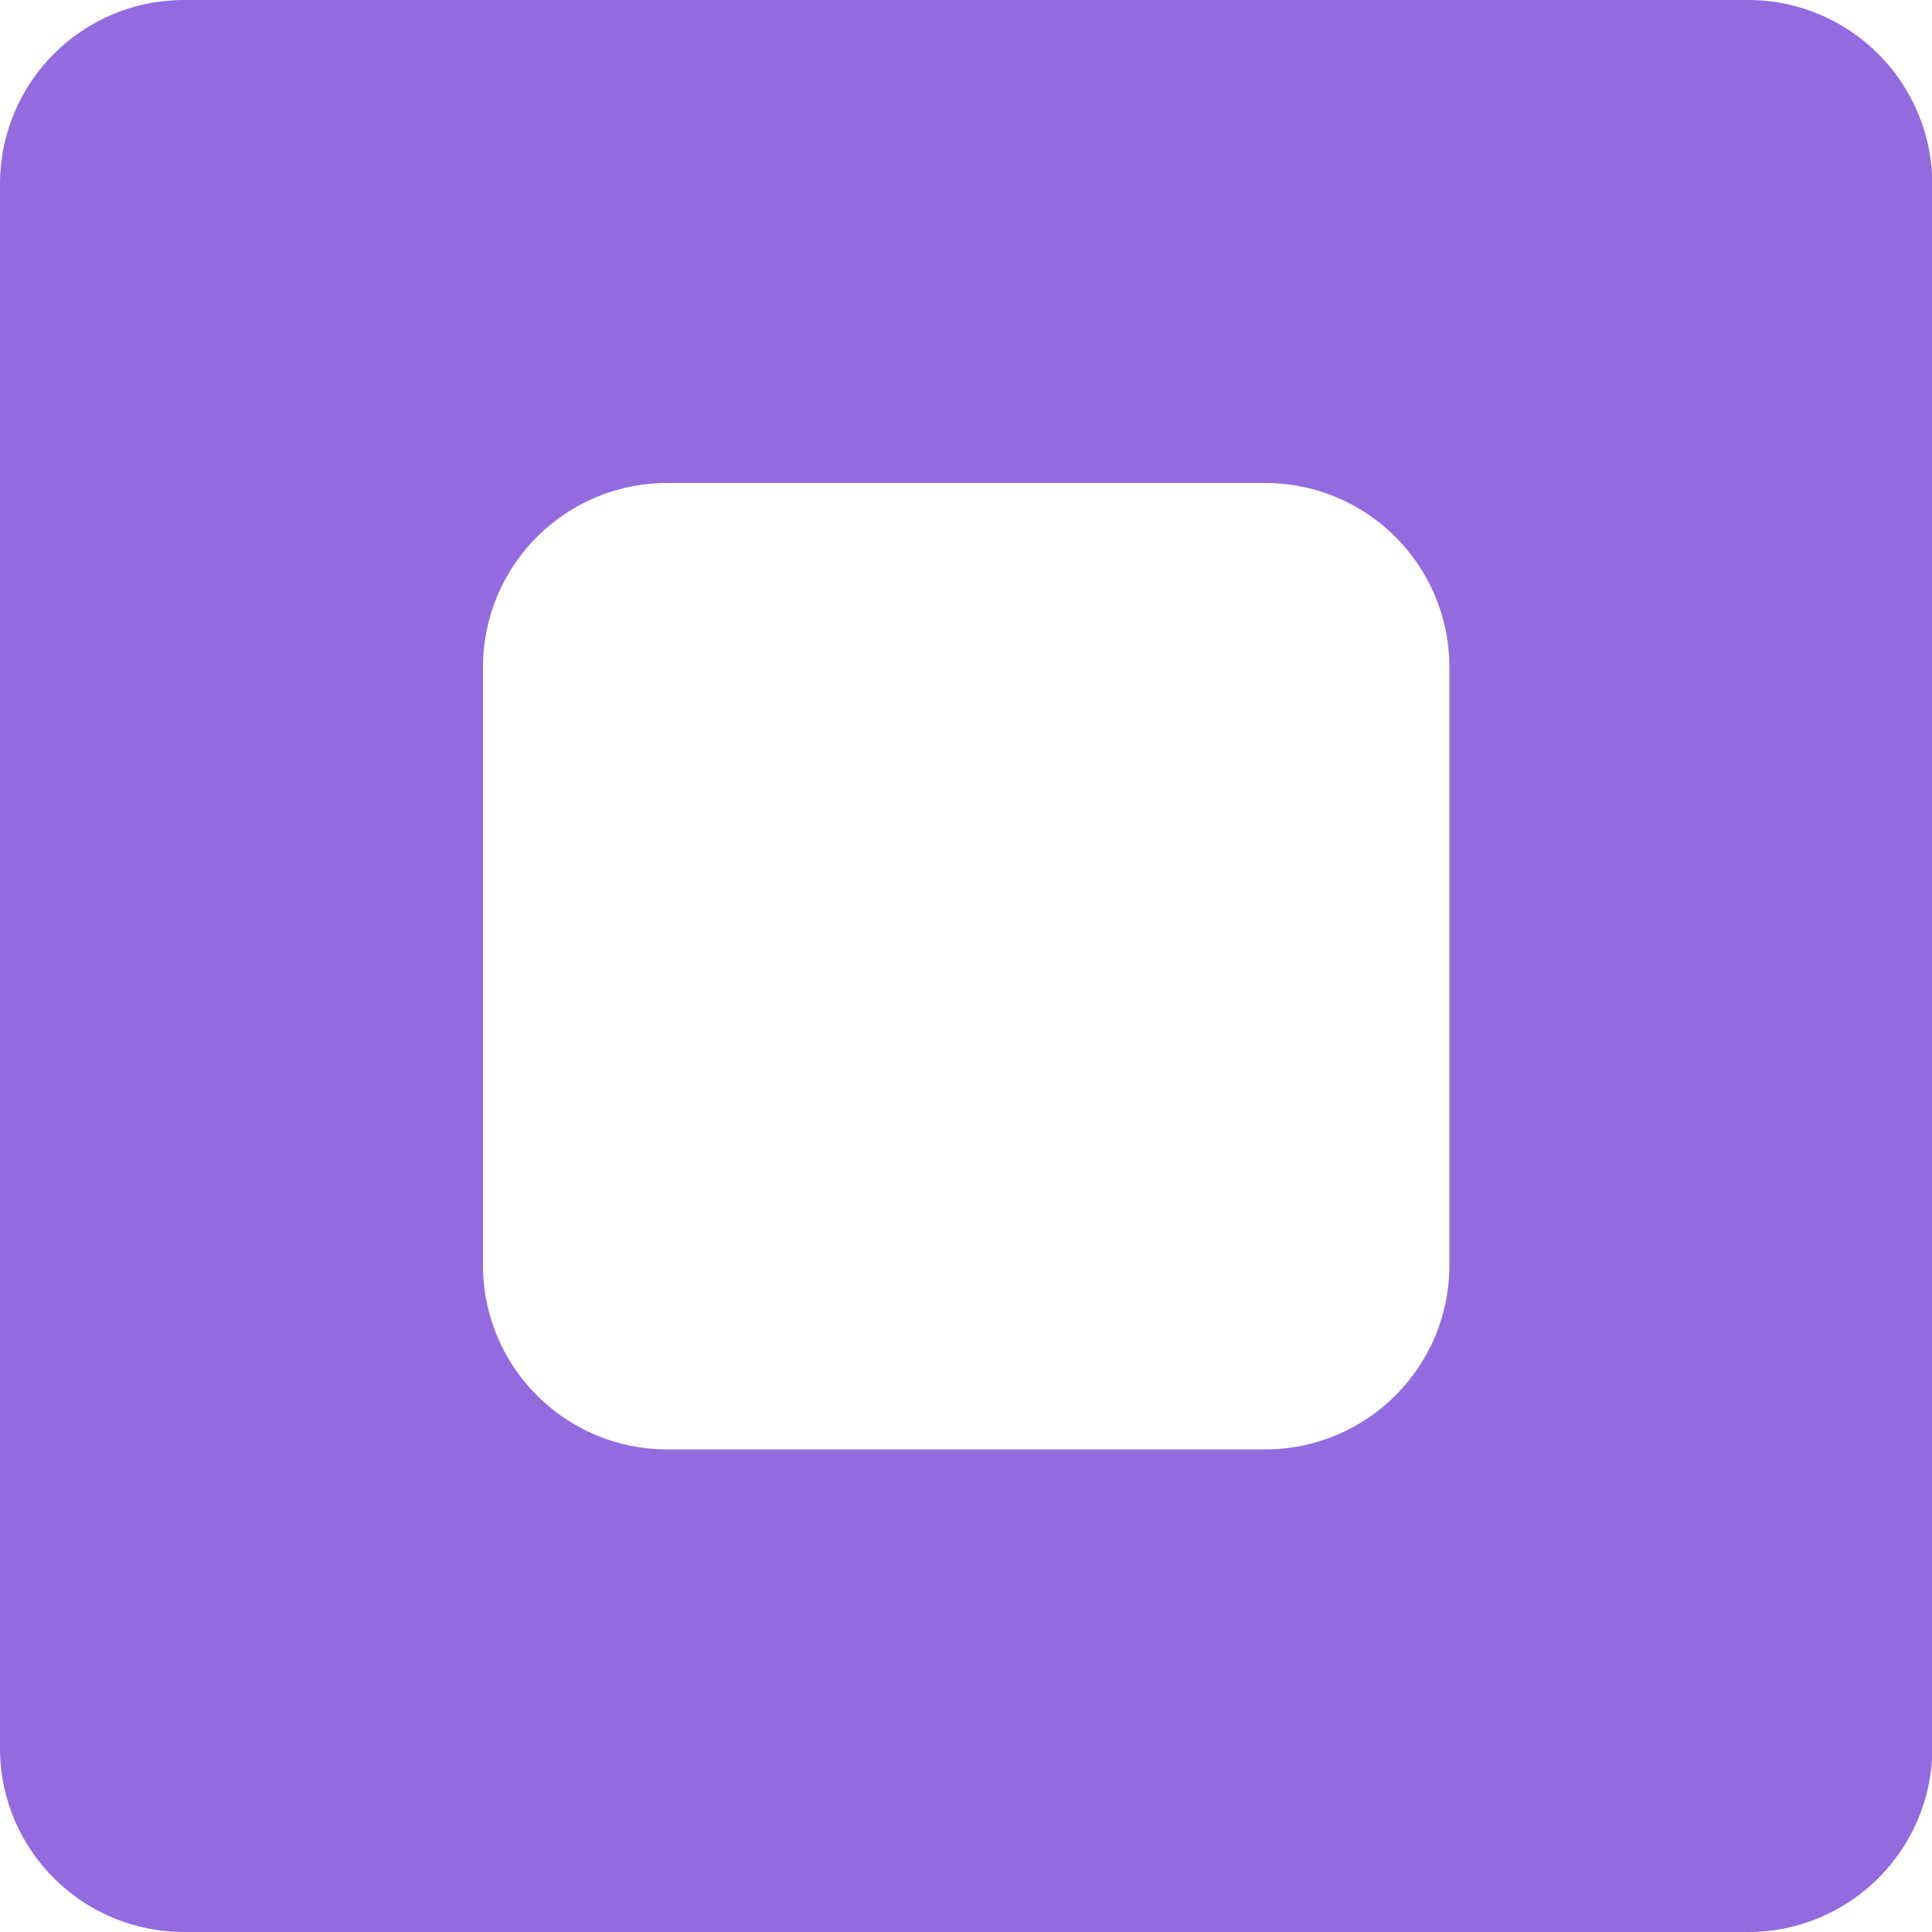 <?xml version="1.0" encoding="utf-8"?>
<!-- Generator: Adobe Illustrator 27.7.0, SVG Export Plug-In . SVG Version: 6.00 Build 0)  -->
<svg version="1.1" id="Layer_1" xmlns="http://www.w3.org/2000/svg" xmlns:xlink="http://www.w3.org/1999/xlink" x="0px" y="0px"
	 viewBox="0 0 512 512" style="enable-background:new 0 0 512 512;" xml:space="preserve">
<style type="text/css">
	.st0{fill-rule:evenodd;clip-rule:evenodd;fill:#946BDE;}
</style>
<g>
	<path class="st0" d="M48.8,0C21.8,0,0,21.8,0,48.8v414.5C0,490.2,21.8,512,48.8,512h414.5c26.9,0,48.8-21.8,48.8-48.8V48.8
		C512,21.8,490.2,0,463.2,0H48.8z M176.8,128c-26.9,0-48.8,21.8-48.8,48.8v158.5c0,26.9,21.8,48.8,48.8,48.8h158.5
		c26.9,0,48.8-21.8,48.8-48.8V176.8c0-26.9-21.8-48.8-48.8-48.8H176.8z"/>
</g>
</svg>

